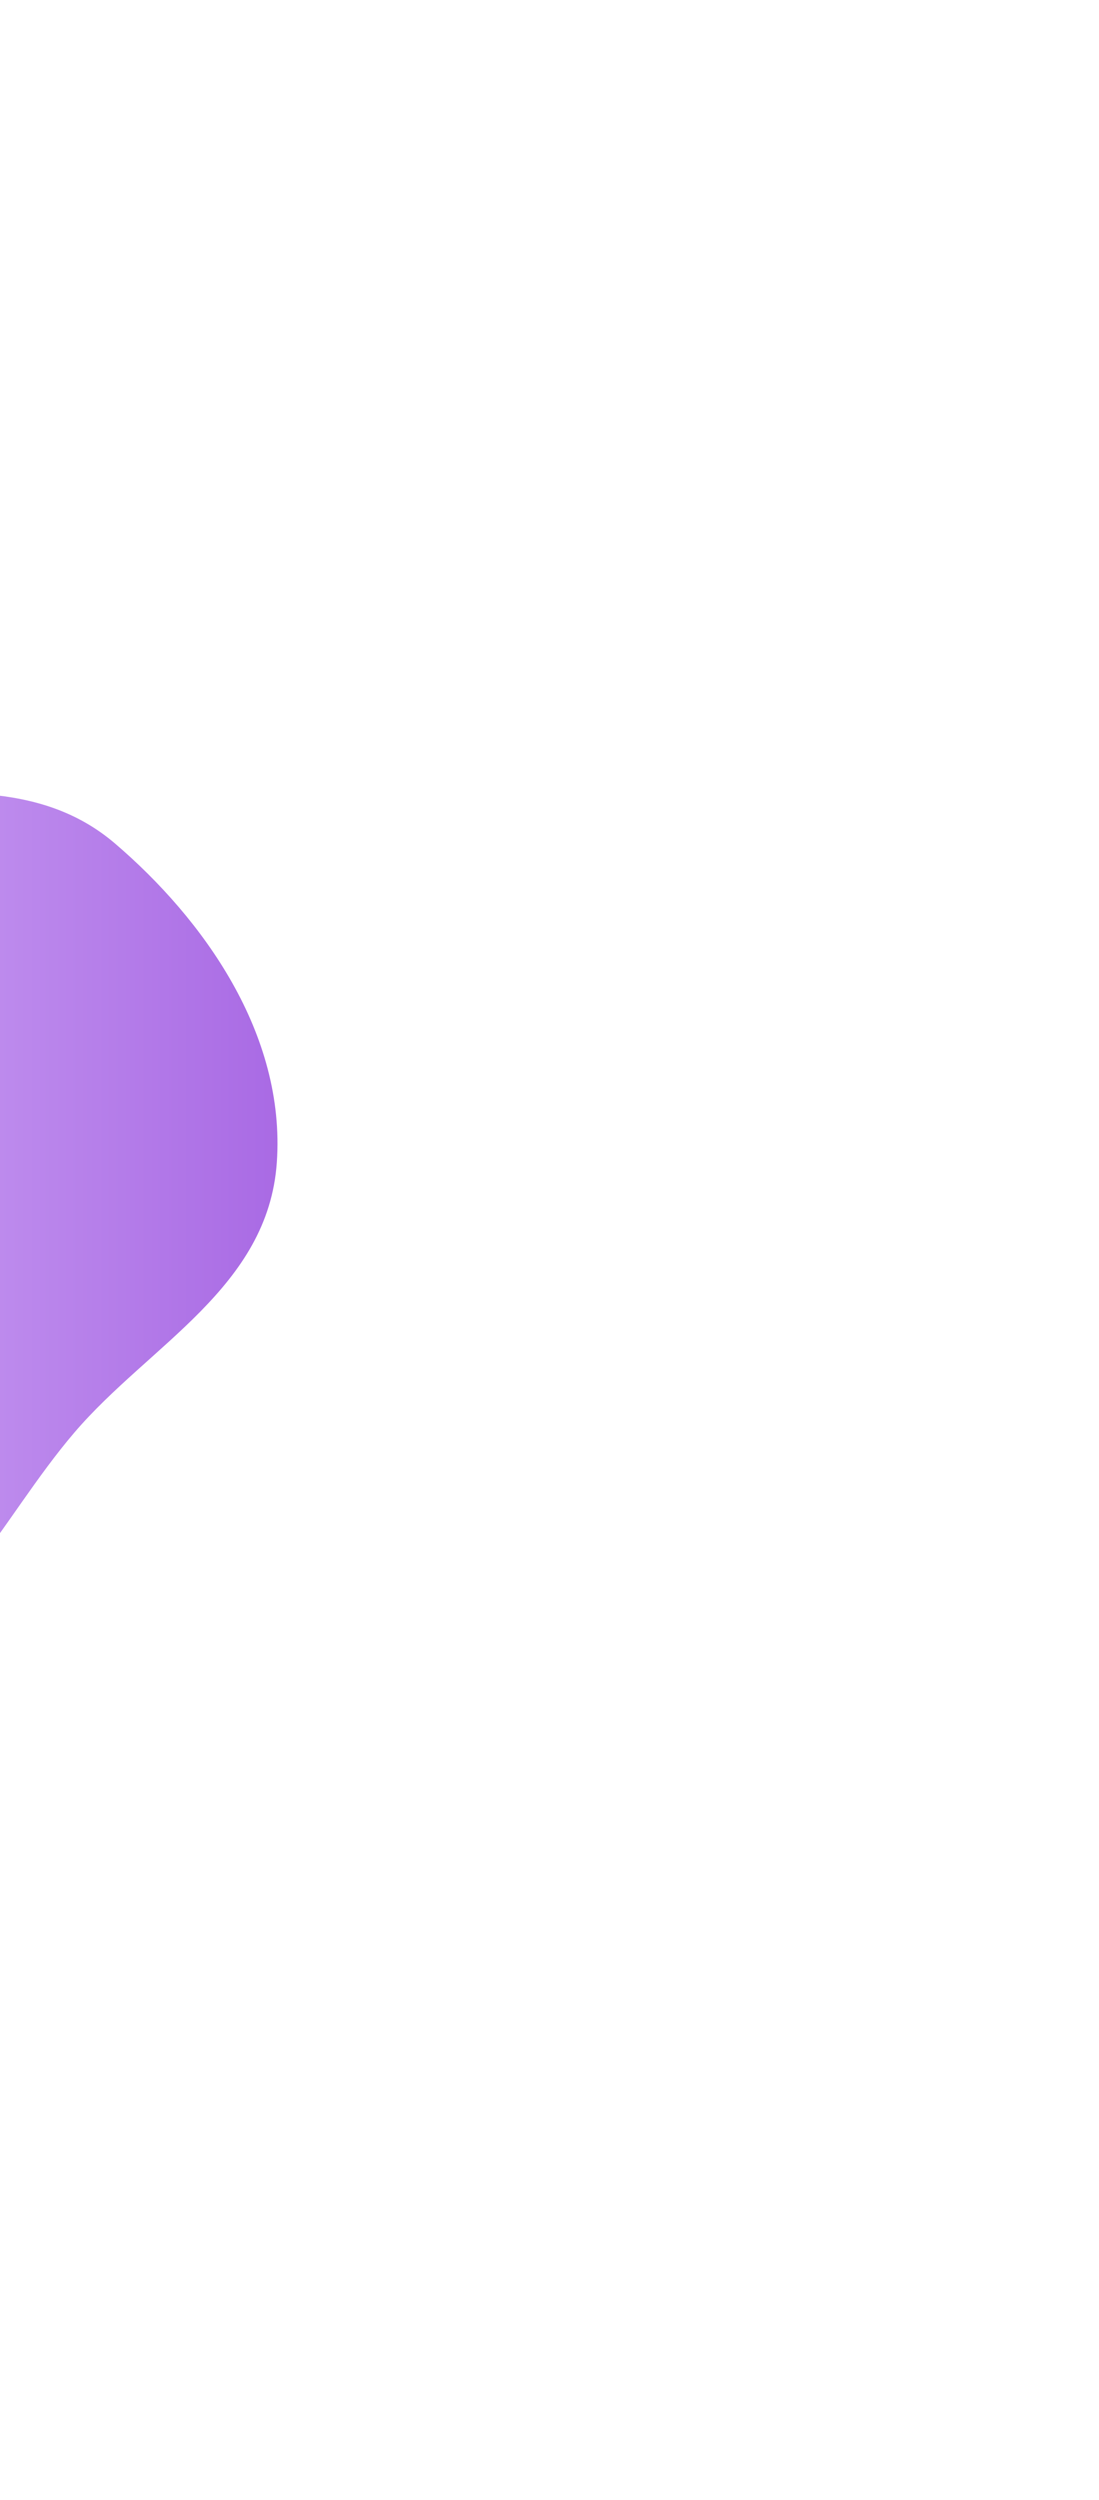 <svg width="602" height="1369" viewBox="0 0 602 1369" fill="none" xmlns="http://www.w3.org/2000/svg">
<g filter="url(#filter0_f_240_2966)">
<path fill-rule="evenodd" clip-rule="evenodd" d="M-83.599 435.187C-32.184 434.772 21.319 426.217 63.064 461.942C111.268 503.196 156.518 566.08 151.638 636.507C146.892 704.991 81.884 736.296 40.714 784.469C0.192 831.884 -27.945 898.106 -83.599 911.759C-149.29 927.873 -226.639 919.596 -272.455 861.293C-317.628 803.807 -308.579 714.537 -299.897 636.507C-292.553 570.499 -272.35 505.313 -228.283 464.297C-188.228 427.016 -134.445 435.598 -83.599 435.187Z" fill="url(#paint0_linear_240_2966)" fill-opacity="0.65"/>
</g>
<defs>
<filter id="filter0_f_240_2966" x="-757" y="-16" width="1359" height="1385" filterUnits="userSpaceOnUse" color-interpolation-filters="sRGB">
<feFlood flood-opacity="0" result="BackgroundImageFix"/>
<feBlend mode="normal" in="SourceGraphic" in2="BackgroundImageFix" result="shape"/>
<feGaussianBlur stdDeviation="225" result="effect1_foregroundBlur_240_2966"/>
</filter>
<linearGradient id="paint0_linear_240_2966" x1="-307" y1="676.5" x2="152" y2="676.5" gradientUnits="userSpaceOnUse">
<stop stop-color="#D7B0FF"/>
<stop offset="1" stop-color="#7B1AD6"/>
</linearGradient>
</defs>
</svg>
